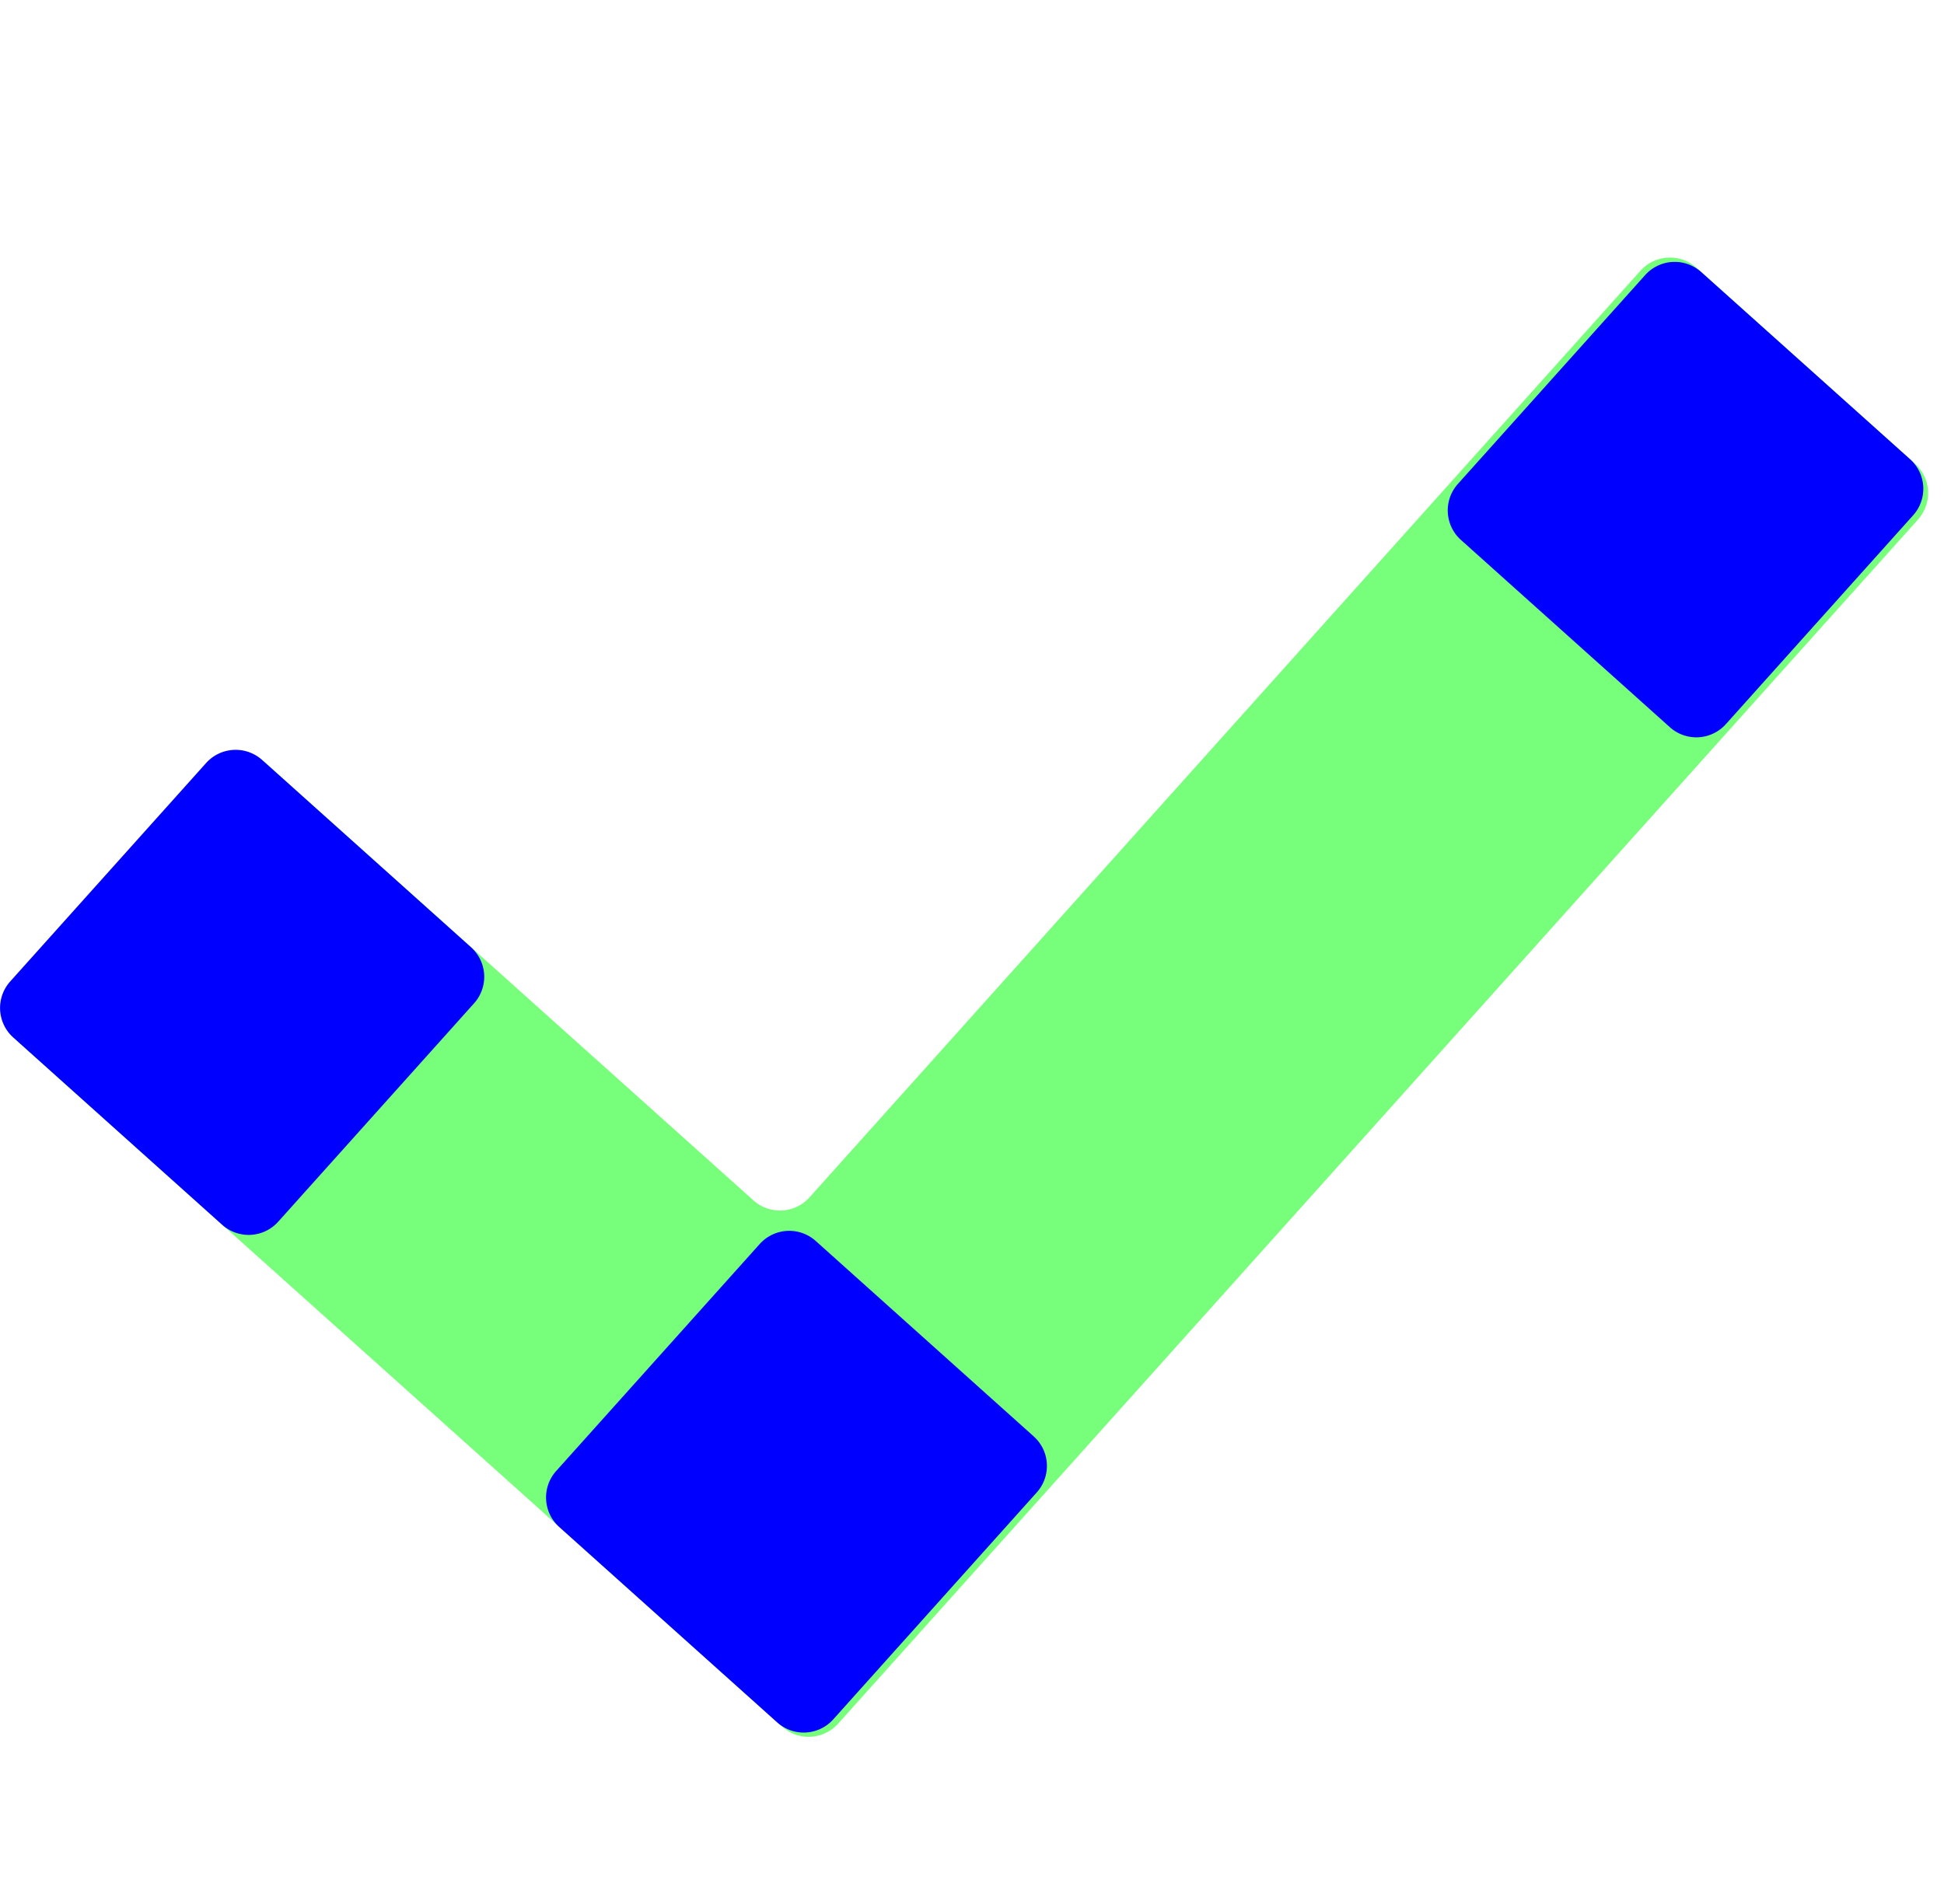 <svg xmlns="http://www.w3.org/2000/svg" fill="none" viewBox="0 0 49 48"><path fill="#77FE7A" fill-rule="evenodd" d="M48.344 13.099a1 1 0 0 0-.077-1.412L42.76 6.749a1 1 0 0 0-1.412.077l-20.944 23.36a1 1 0 0 1-1.413.076L6.73 19.268a1 1 0 0 0-1.412.077L.38 24.852a1 1 0 0 0 .077 1.412L19.715 43.53a1 1 0 0 0 1.412-.077z" clip-rule="evenodd"/><path fill="#0000FF" d="M48.223 12.99a1 1 0 0 0-.077-1.412l-5.266-4.72a1 1 0 0 0-1.412.076L36.747 12.2a1 1 0 0 0 .077 1.412l5.266 4.721a1 1 0 0 0 1.412-.077zM11.95 25.293a1 1 0 0 0-.077-1.412l-5.266-4.722a1 1 0 0 0-1.412.077L.257 24.743a1 1 0 0 0 .077 1.412L5.6 30.877a1 1 0 0 0 1.412-.077zm14.183 12.331a1 1 0 0 0-.077-1.412l-5.495-4.927a1 1 0 0 0-1.412.077l-5.13 5.722a1 1 0 0 0 .077 1.412l5.495 4.927a1 1 0 0 0 1.412-.077z"/></svg>